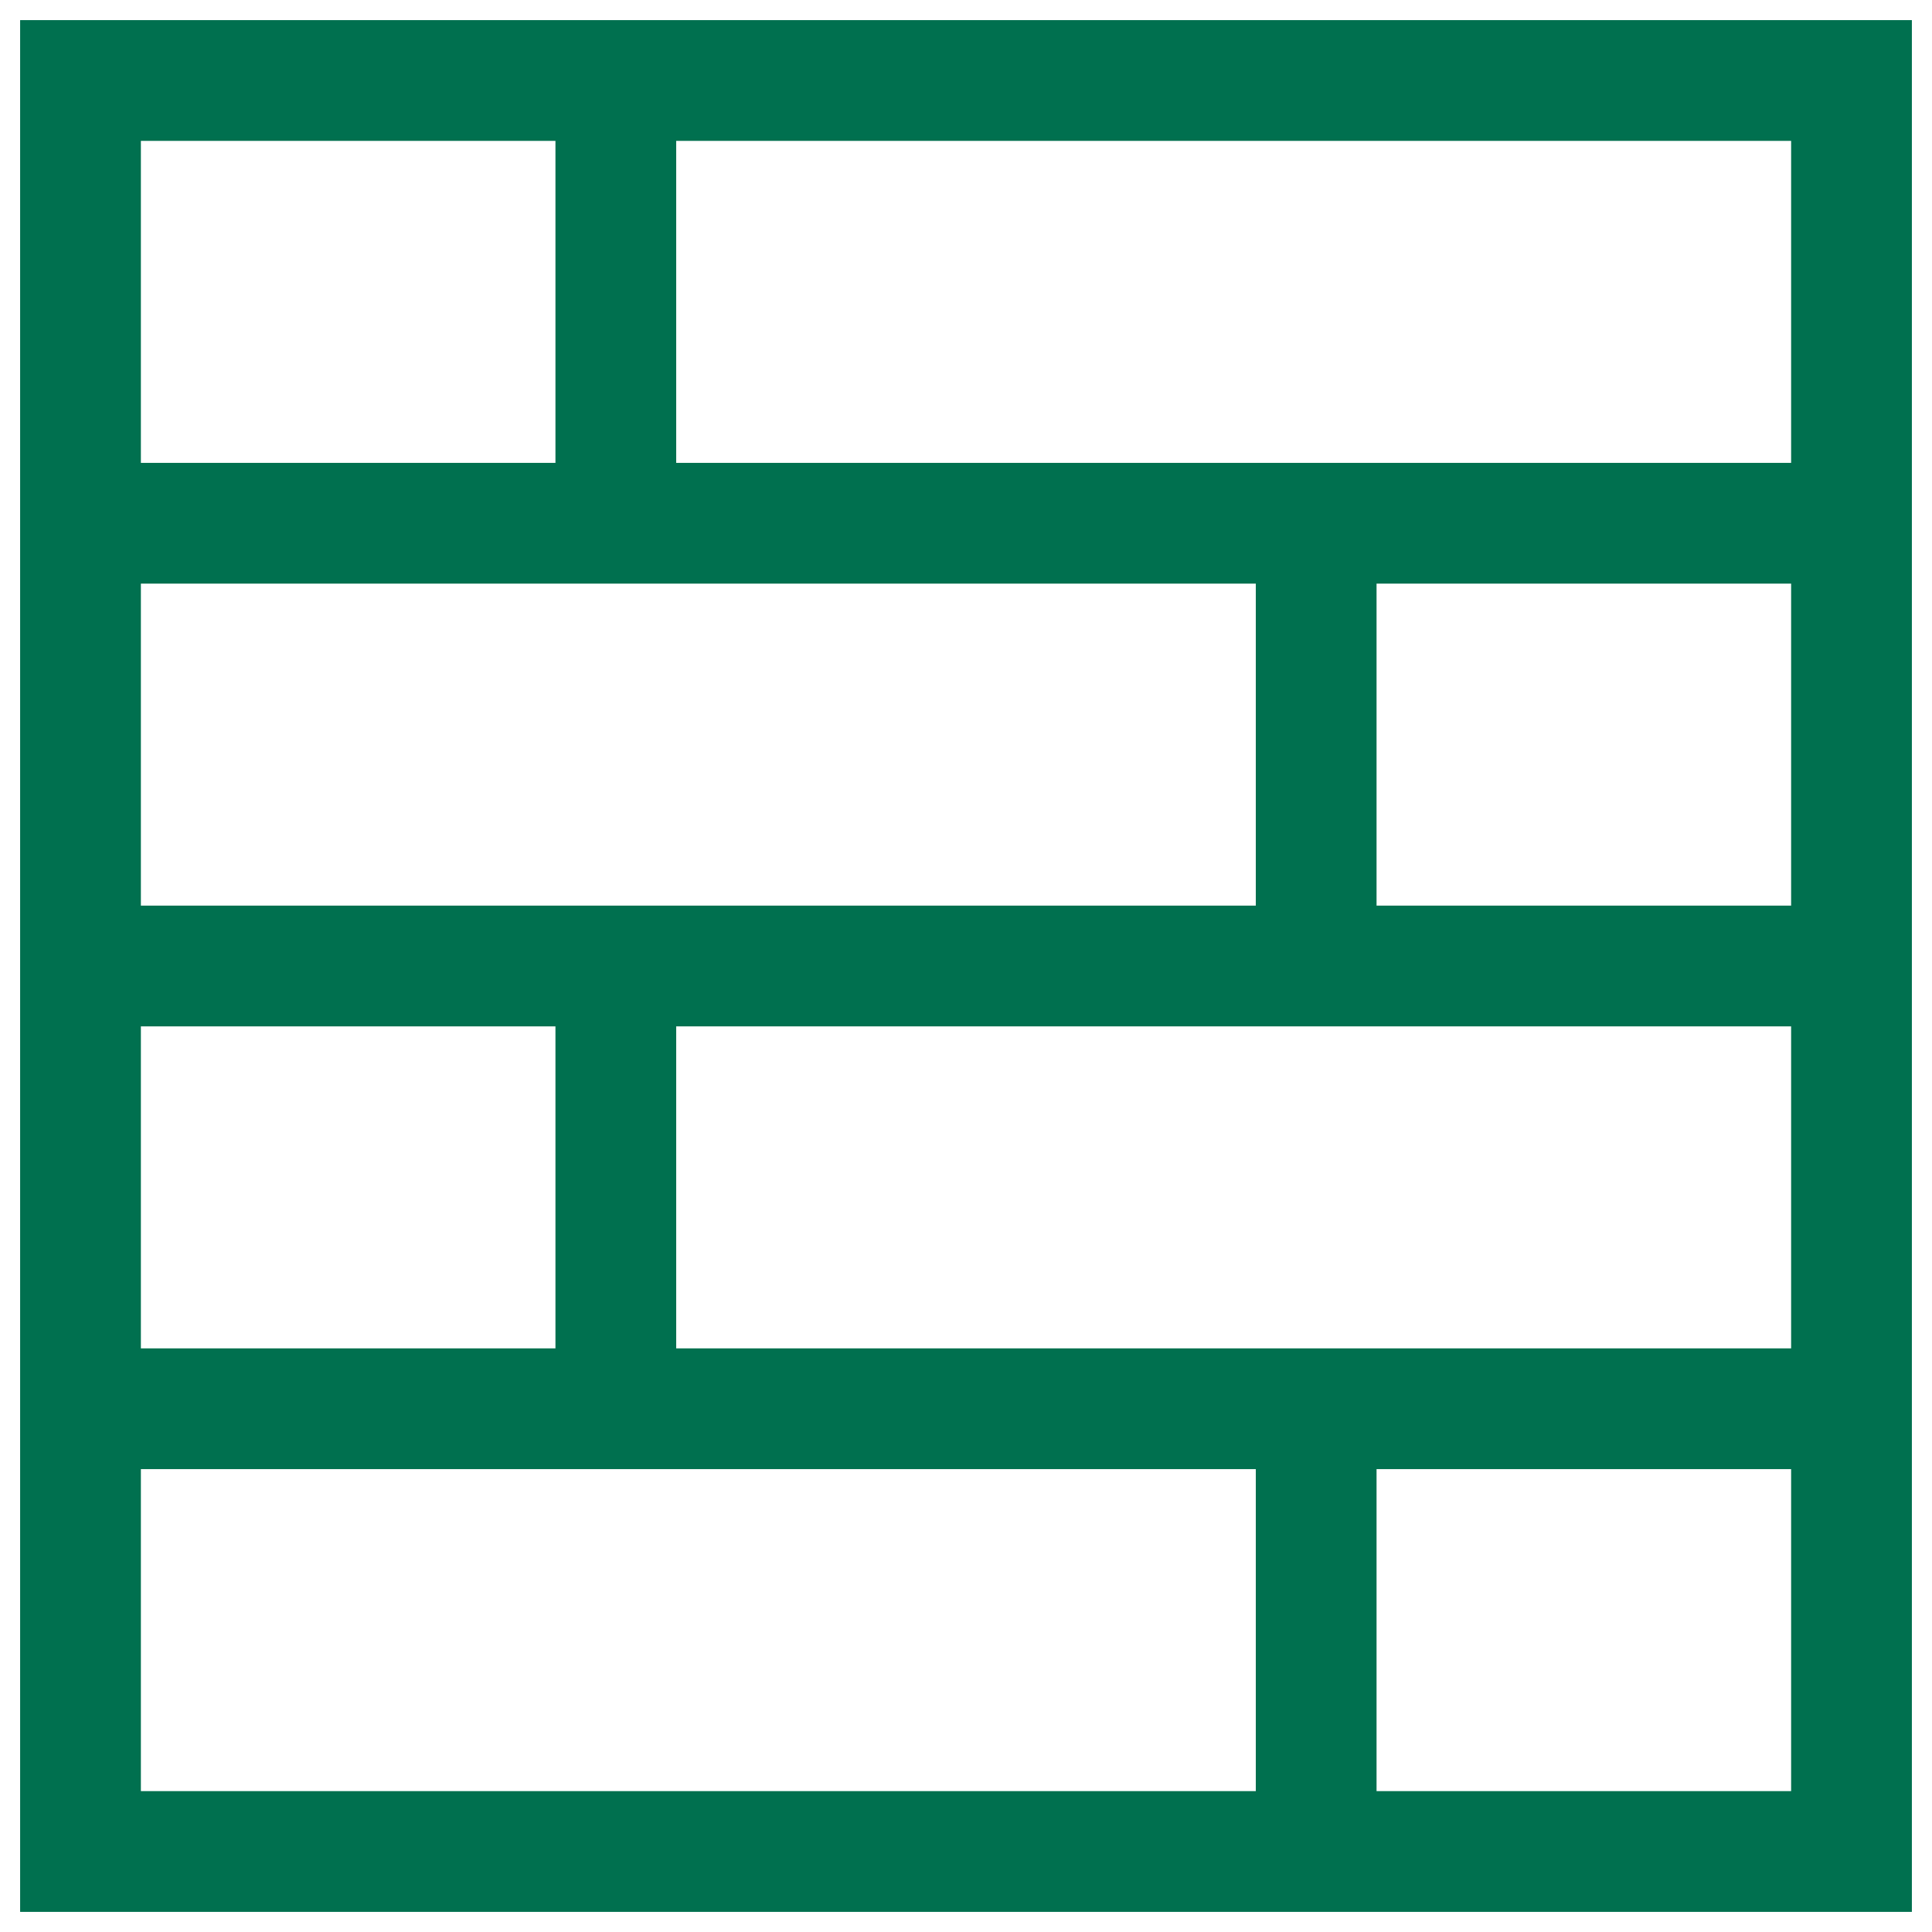 <?xml version="1.0" encoding="UTF-8"?> <svg xmlns="http://www.w3.org/2000/svg" xmlns:xlink="http://www.w3.org/1999/xlink" xmlns:svgjs="http://svgjs.dev/svgjs" id="Layer_1" viewBox="0 0 48 48" width="300" height="300" version="1.1"><g width="100%" height="100%" transform="matrix(1,0,0,1,0,0)"><g><path d="m34.2 47.5h13.3v-11-3-8-3-8-3-11h-30.7-3-13.3v11 3 8 3 8 3 11h30.7zm10.3-3h-10.3v-8h10.3zm0-11h-10.3-3-14.4v-8h14.4 3 10.3zm0-11h-10.3v-8h10.3zm-27.7-19h27.7v8h-10.3-3-14.4zm-13.3 0h10.3v8h-10.3zm0 11h10.3 3 14.4v8h-14.4-3-10.3zm0 11h10.3v8h-10.3zm0 19v-8h10.3 3 14.4v8z" fill="#00704f" fill-opacity="1" data-original-color="#000000ff" stroke="none" stroke-opacity="1"></path></g></g></svg> 